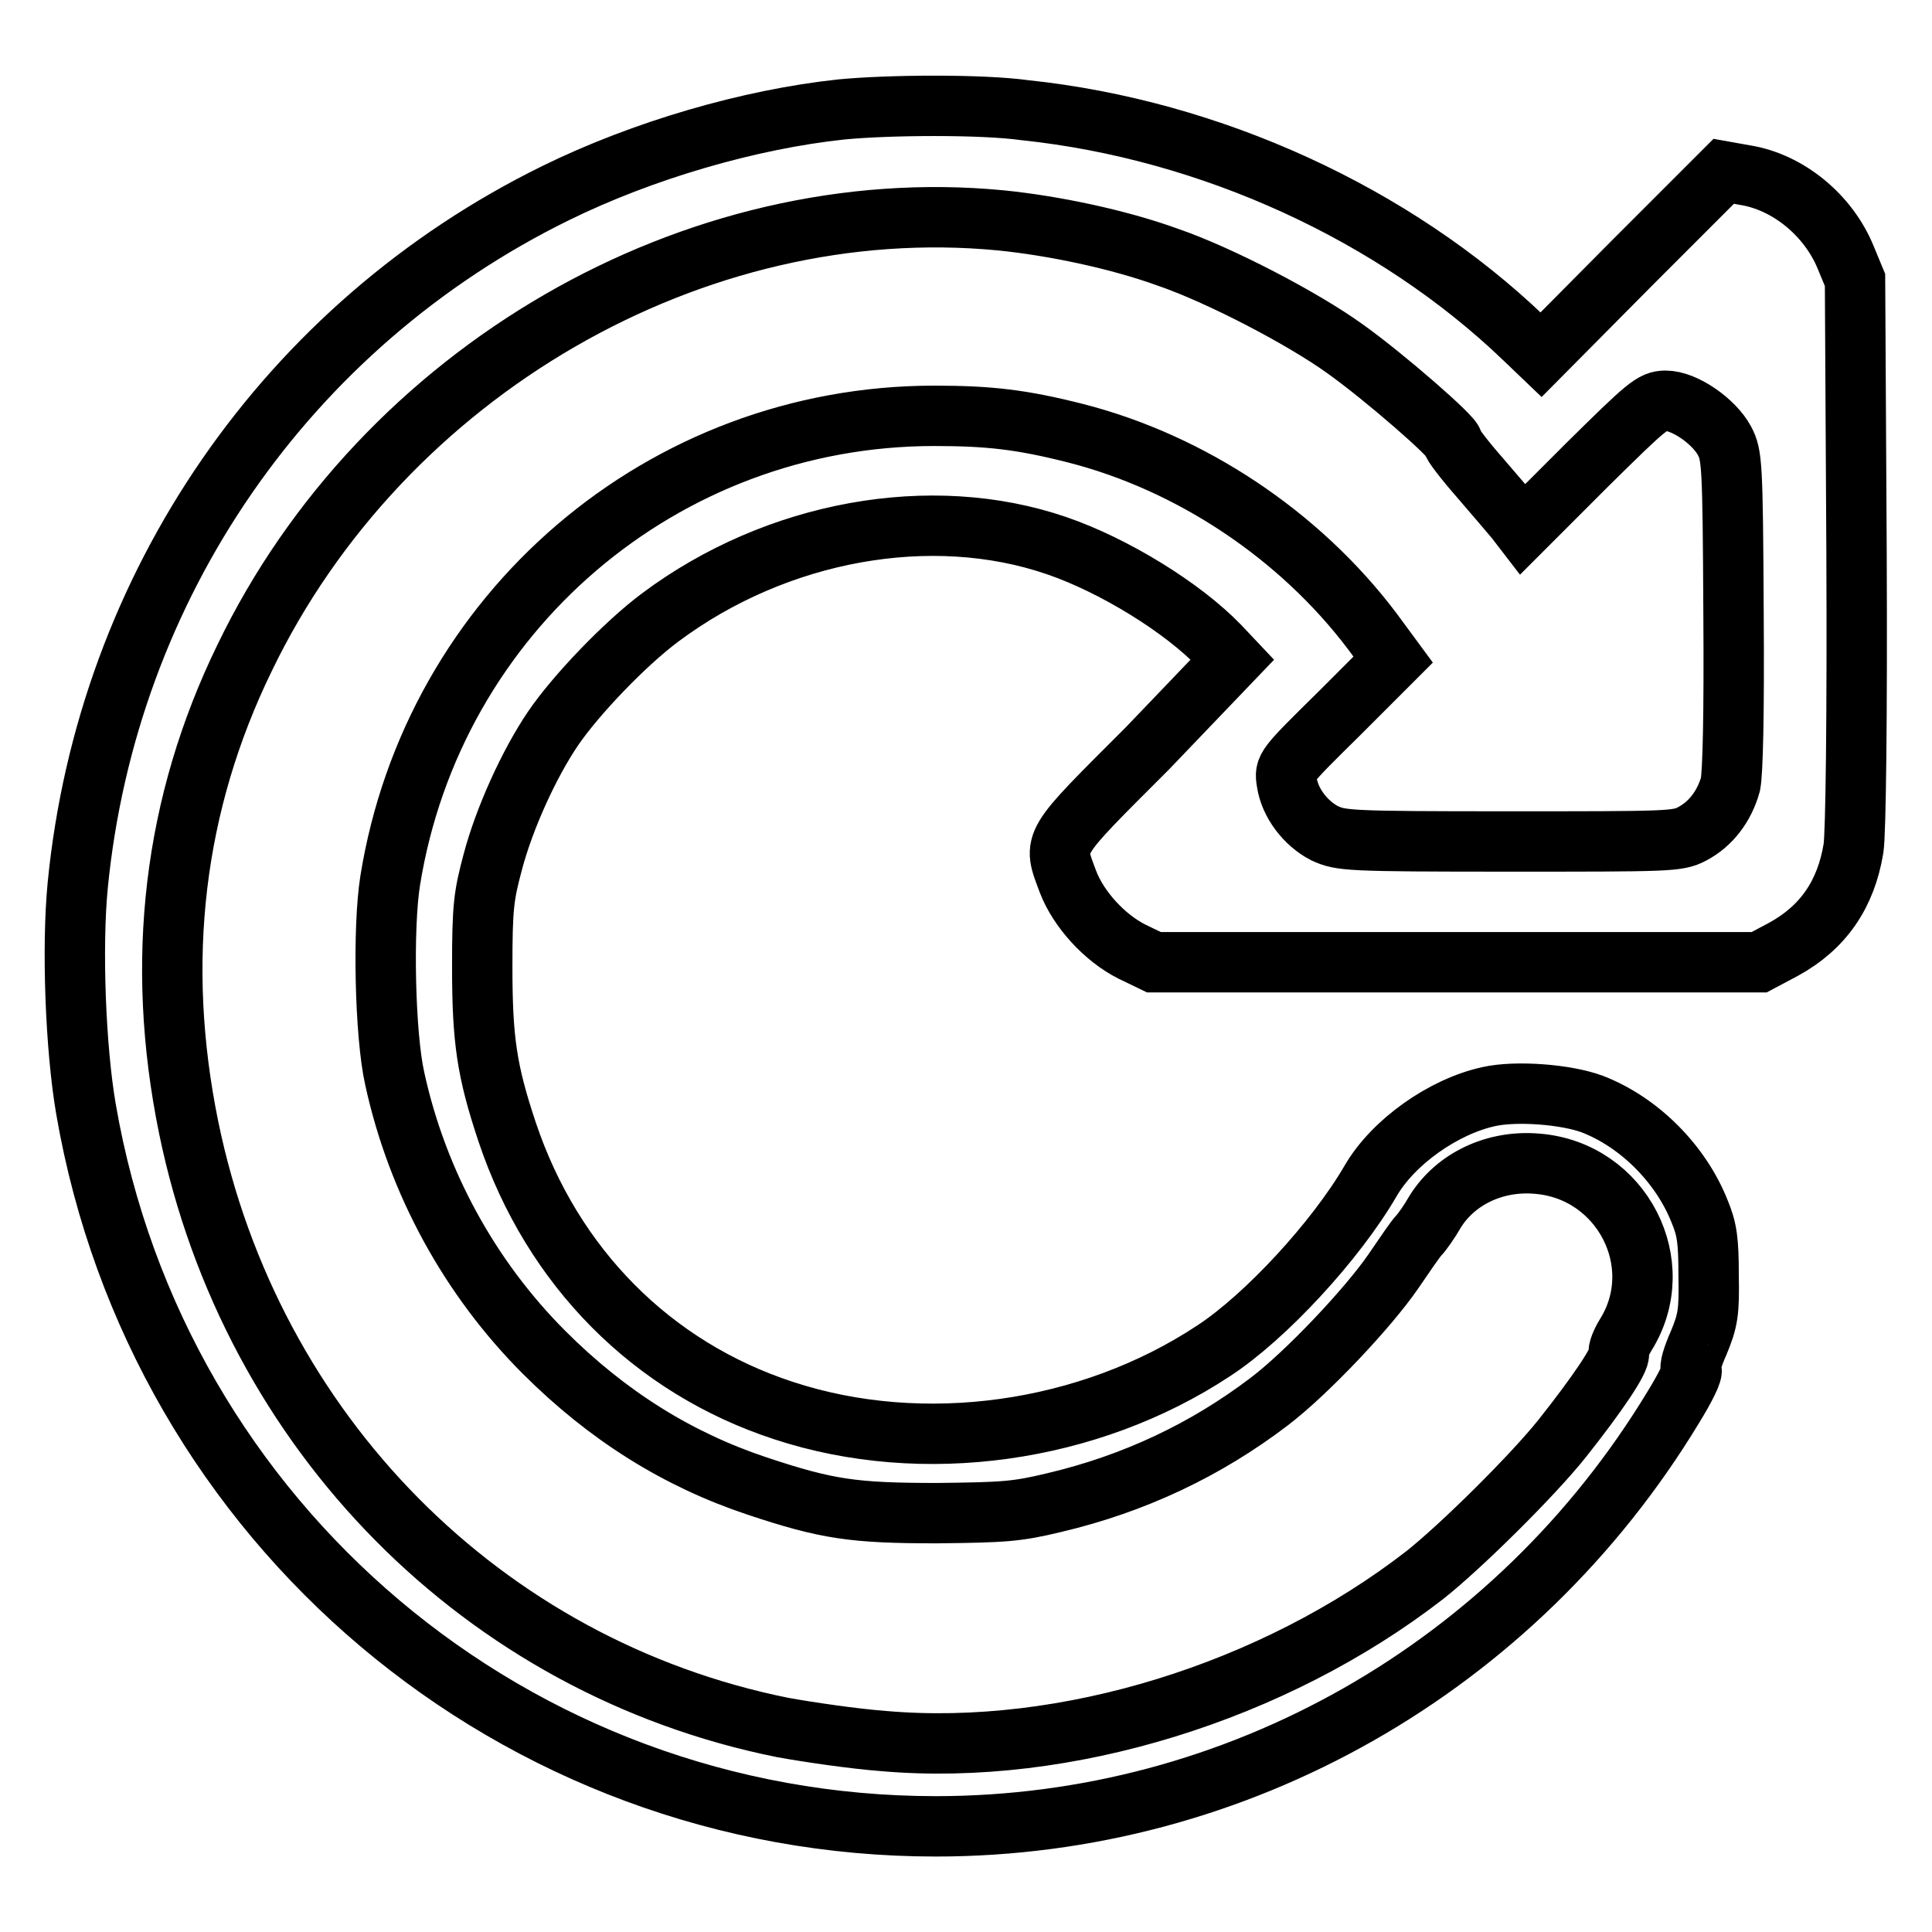 <?xml version="1.0" encoding="utf-8"?>
<!-- Svg Vector Icons : http://www.onlinewebfonts.com/icon -->
<!DOCTYPE svg PUBLIC "-//W3C//DTD SVG 1.1//EN" "http://www.w3.org/Graphics/SVG/1.1/DTD/svg11.dtd">
<svg version="1.1" xmlns="http://www.w3.org/2000/svg" xmlns:xlink="http://www.w3.org/1999/xlink" x="0px" y="0px" viewBox="0 0 256 256" enable-background="new 0 0 256 256" xml:space="preserve">
<g><g><g><path stroke-width="8" fill-opacity="0" stroke="#000000"  d="M111.5,14.5c-12.2,1.3-26.3,5.4-37.9,11.1c-35.6,17.5-59.4,52-63.3,91.7c-0.8,8.2-0.3,21.6,1.1,29.7c9.5,55,56.9,95,112.6,95c39.9,0,76.8-21,97.7-55.5c1.6-2.6,2.7-4.8,2.4-5c-0.3-0.2,0.2-1.8,1-3.6c1.2-2.9,1.4-4,1.3-8.9c0-4.6-0.2-6.1-1.2-8.5c-2.5-6.3-8-11.8-14.2-14.2c-3.5-1.3-10.1-1.8-13.7-1c-6,1.3-12.7,6-15.7,11.2c-4.6,7.9-13.9,18-20.8,22.5c-16.5,10.9-38.5,14-57,7.9c-17.4-5.7-30.6-19-36.6-36.9c-2.7-8.1-3.3-12.2-3.3-21.9c0-8,0.2-9.4,1.4-13.9c1.5-5.7,4.8-13,8-17.7c3-4.4,9.5-11.2,14.2-14.7c15.4-11.5,35.9-15.2,52.5-9.5c7.6,2.6,16.7,8.2,21.6,13.3l1.7,1.8L152,99.2c-12.9,12.9-12.5,12.2-10.5,17.6c1.4,3.7,4.9,7.5,8.5,9.3l2.9,1.4H193h40.1l3.2-1.7c5.3-2.9,8.3-7.3,9.3-13.4c0.3-2,0.5-17.1,0.4-39.3l-0.2-36l-1.2-2.9c-2.3-5.7-7.7-10.1-13.4-11l-2.8-0.5l-12.1,12.1L204.2,47l-2.3-2.2c-17.1-16.4-41.4-27.6-66.1-30.2C130,13.8,117.7,13.9,111.5,14.5z M132.6,29.2c7,0.7,15.6,2.5,22.2,4.9c6.7,2.3,17.7,8,23.4,12.1c5.2,3.7,14.5,11.8,14.3,12.4c-0.1,0.2,1.5,2.3,3.6,4.7c2,2.3,4.1,4.8,4.7,5.5l1,1.3l8.5-8.5c7.9-7.8,8.7-8.5,10.4-8.5c2.5,0,6.4,2.7,7.8,5.3c1,1.9,1.1,2.9,1.2,22.6c0.1,14-0.1,21.3-0.4,22.9c-0.8,2.9-2.6,5.3-5.1,6.6c-1.9,1-3,1-24.2,1c-21.6,0-22.3-0.1-24.5-1.1c-2.5-1.3-4.6-4-5-6.8c-0.3-1.9-0.3-1.9,6.9-9l7.2-7.2l-2.8-3.8c-9.6-12.7-24-22.3-39.3-26.2c-7.1-1.8-11.4-2.3-18.7-2.3c-36,0-66.4,26.1-72.1,61.6c-1,6.3-0.7,20.4,0.6,26.2c3,13.8,10,26.5,19.8,36.3c8.4,8.4,17.7,14.2,28.2,17.7c9.3,3.1,12.8,3.6,23.9,3.6c8.9-0.1,10.5-0.2,15.5-1.4c10.6-2.5,20.1-7,28.5-13.4c5-3.8,13.1-12.4,16.4-17.2c1.5-2.2,3-4.4,3.4-4.8c0.4-0.4,1.4-1.8,2.2-3.2c2.7-4.3,7.9-6.8,13.5-6.3c11.2,0.9,17.6,13.3,11.7,22.7c-0.6,1-1,2-0.9,2.4c0.3,0.8-2.9,5.5-7.5,11.3c-3.9,4.9-13.4,14.3-18.2,18.1c-20,15.5-47.6,24.1-71.7,22c-4-0.3-10.1-1.2-13.4-1.8c-39.7-8-70.4-39.1-78.7-79.5c-4.5-22-2-42.9,7.4-62.2C50.7,49.2,92.1,25.3,132.6,29.2z"/></g></g></g>
</svg>